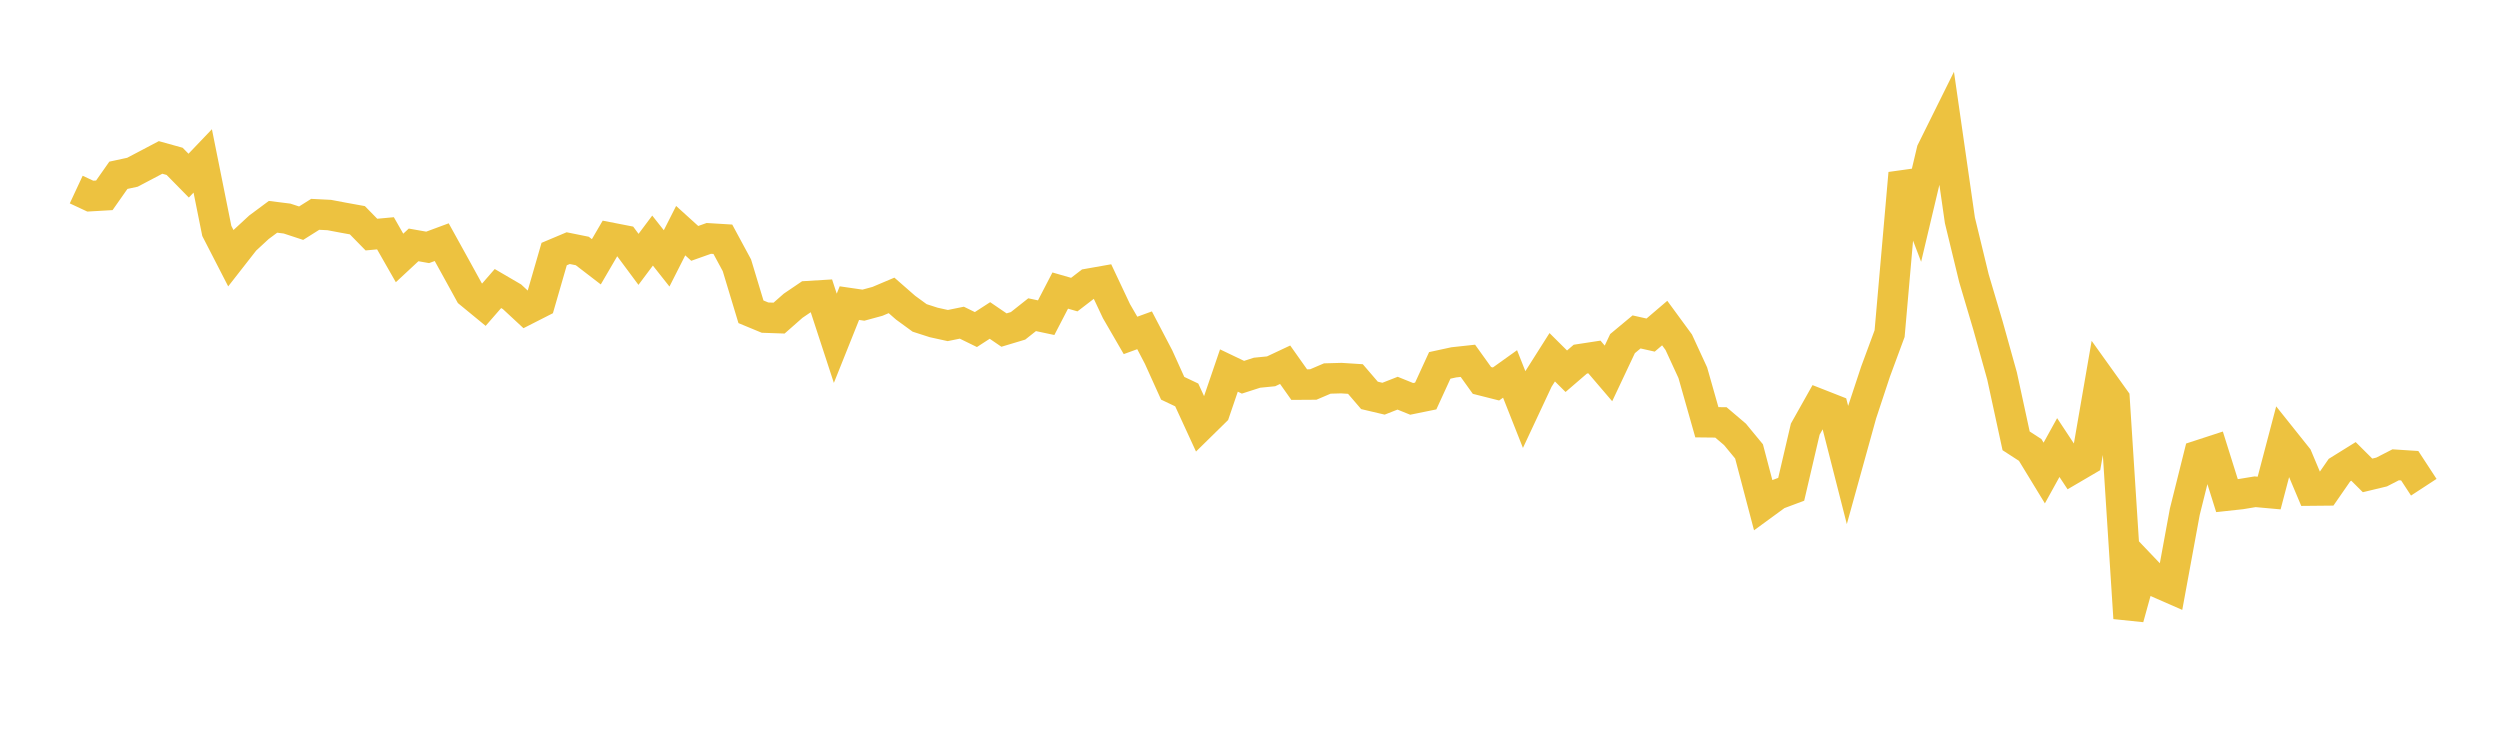 <svg width="164" height="48" xmlns="http://www.w3.org/2000/svg" xmlns:xlink="http://www.w3.org/1999/xlink"><path fill="none" stroke="rgb(237,194,64)" stroke-width="2" d="M5,12.436L5.922,12.866L6.844,12.813L7.766,11.499L8.689,11.299L9.611,10.814L10.533,10.328L11.455,10.584L12.377,11.522L13.299,10.556L14.222,15.147L15.144,16.939L16.066,15.759L16.988,14.907L17.91,14.223L18.832,14.338L19.754,14.641L20.677,14.06L21.599,14.106L22.521,14.28L23.443,14.447L24.365,15.389L25.287,15.304L26.21,16.922L27.132,16.065L28.054,16.228L28.976,15.886L29.898,17.553L30.82,19.23L31.743,19.988L32.665,18.929L33.587,19.467L34.509,20.322L35.431,19.853L36.353,16.666L37.275,16.278L38.198,16.465L39.12,17.173L40.042,15.592L40.964,15.772L41.886,17.014L42.808,15.782L43.731,16.95L44.653,15.131L45.575,15.966L46.497,15.639L47.419,15.695L48.341,17.403L49.263,20.453L50.186,20.836L51.108,20.868L52.03,20.056L52.952,19.431L53.874,19.375L54.796,22.192L55.719,19.885L56.641,20.019L57.563,19.768L58.485,19.378L59.407,20.184L60.329,20.856L61.251,21.153L62.174,21.356L63.096,21.168L64.018,21.619L64.94,21.023L65.862,21.652L66.784,21.375L67.707,20.644L68.629,20.84L69.551,19.061L70.473,19.326L71.395,18.617L72.317,18.454L73.24,20.411L74.162,22.003L75.084,21.667L76.006,23.431L76.928,25.47L77.85,25.908L78.772,27.912L79.695,27.006L80.617,24.306L81.539,24.747L82.461,24.45L83.383,24.359L84.305,23.926L85.228,25.23L86.15,25.224L87.072,24.83L87.994,24.805L88.916,24.864L89.838,25.938L90.76,26.155L91.683,25.793L92.605,26.166L93.527,25.978L94.449,23.969L95.371,23.769L96.293,23.669L97.216,24.956L98.138,25.189L99.06,24.53L99.982,26.861L100.904,24.891L101.826,23.436L102.749,24.353L103.671,23.559L104.593,23.418L105.515,24.496L106.437,22.541L107.359,21.774L108.281,21.981L109.204,21.193L110.126,22.451L111.048,24.451L111.97,27.7L112.892,27.71L113.814,28.494L114.737,29.612L115.659,33.116L116.581,32.443L117.503,32.098L118.425,28.152L119.347,26.512L120.269,26.874L121.192,30.493L122.114,27.166L123.036,24.378L123.958,21.885L124.88,11.367L125.802,13.783L126.725,9.894L127.647,8.035L128.569,14.453L129.491,18.253L130.413,21.361L131.335,24.665L132.257,28.919L133.18,29.517L134.102,31.03L135.024,29.36L135.946,30.755L136.868,30.215L137.79,24.884L138.713,26.173L139.635,40.549L140.557,37.216L141.479,38.183L142.401,38.587L143.323,33.57L144.246,29.874L145.168,29.573L146.09,32.512L147.012,32.412L147.934,32.26L148.856,32.343L149.778,28.838L150.701,29.994L151.623,32.182L152.545,32.173L153.467,30.841L154.389,30.268L155.311,31.186L156.234,30.964L157.156,30.491L158.078,30.551L159,31.962"></path></svg>